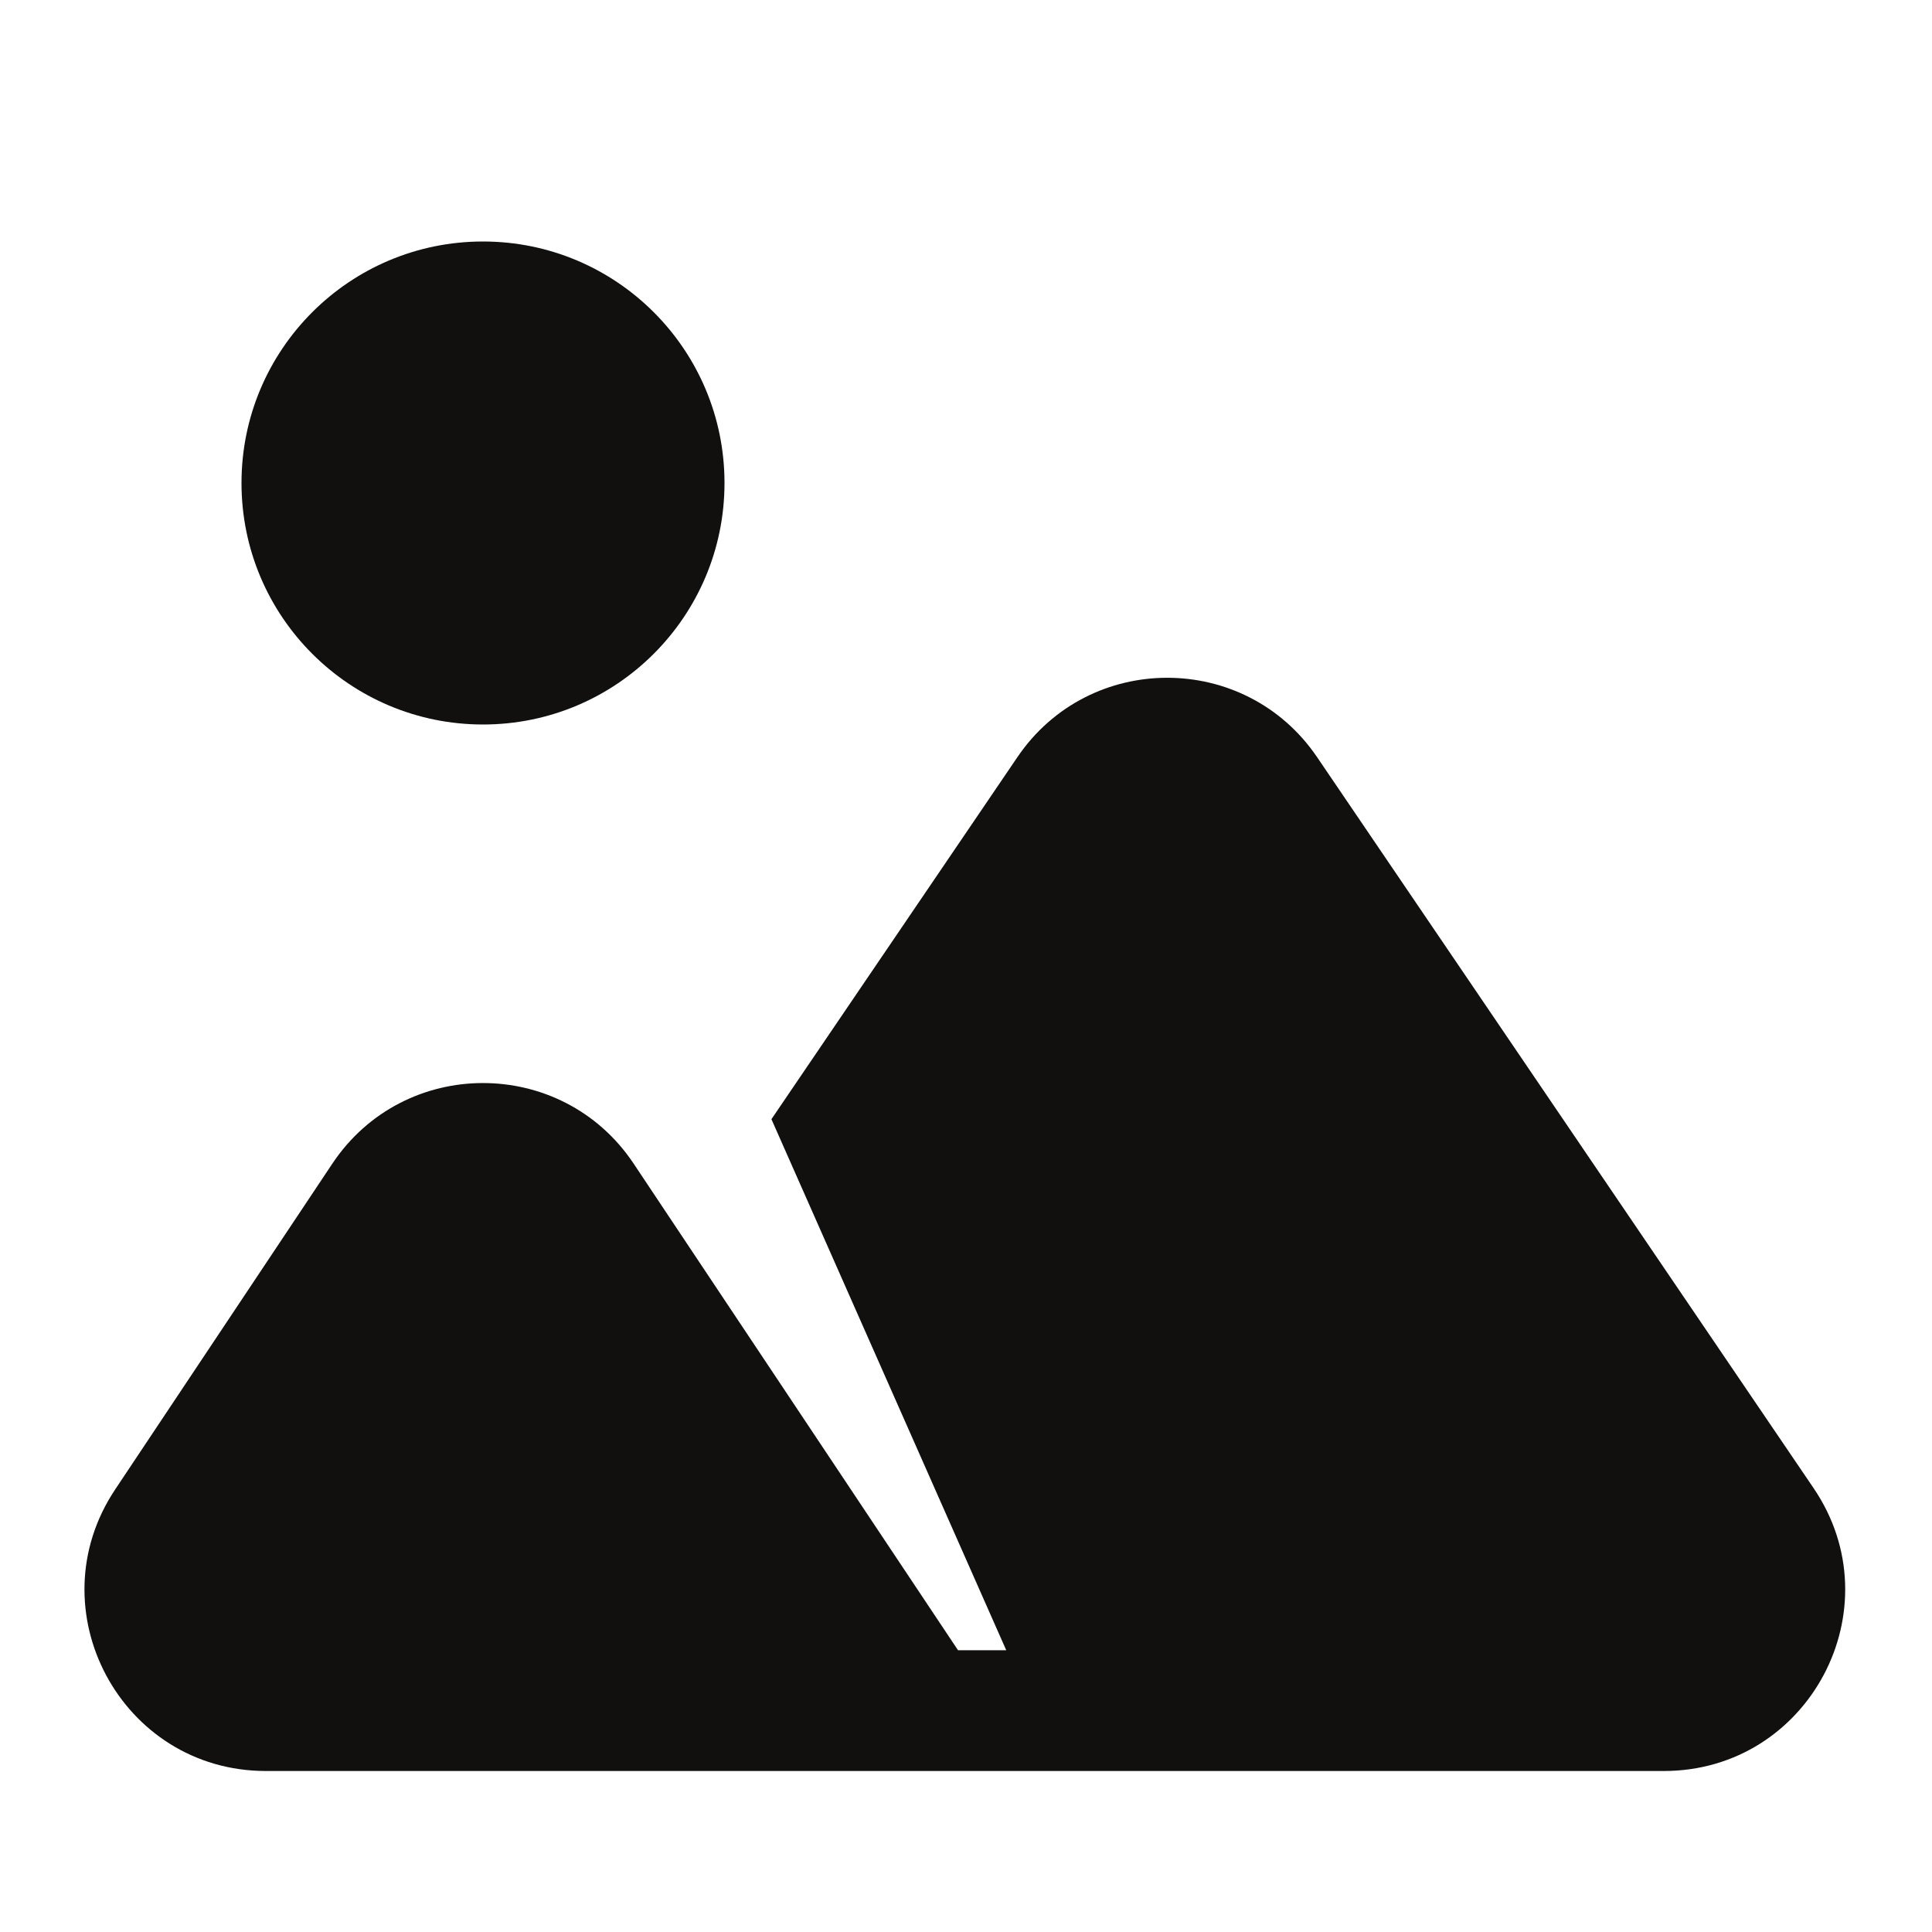 <?xml version="1.0" encoding="UTF-8"?> <svg xmlns="http://www.w3.org/2000/svg" width="24" height="24" viewBox="0 0 24 24" fill="none"><path d="M6 9C7.657 9 9 7.657 9 6C9 4.343 7.657 3 6 3C4.343 3 3 4.343 3 6C3 7.657 4.343 9 6 9Z" fill="#11100F"></path><path d="M16.361 9.405C15.468 8.091 13.531 8.091 12.639 9.405L9.583 13.903L12.5 20.5H11.901L7.872 14.456L7.868 14.45C6.976 13.12 5.017 13.122 4.128 14.456L1.431 18.502C0.434 19.997 1.506 22 3.303 22H20.668C22.474 22 23.544 19.98 22.529 18.486L16.361 9.405Z" fill="#11100F"></path></svg> 